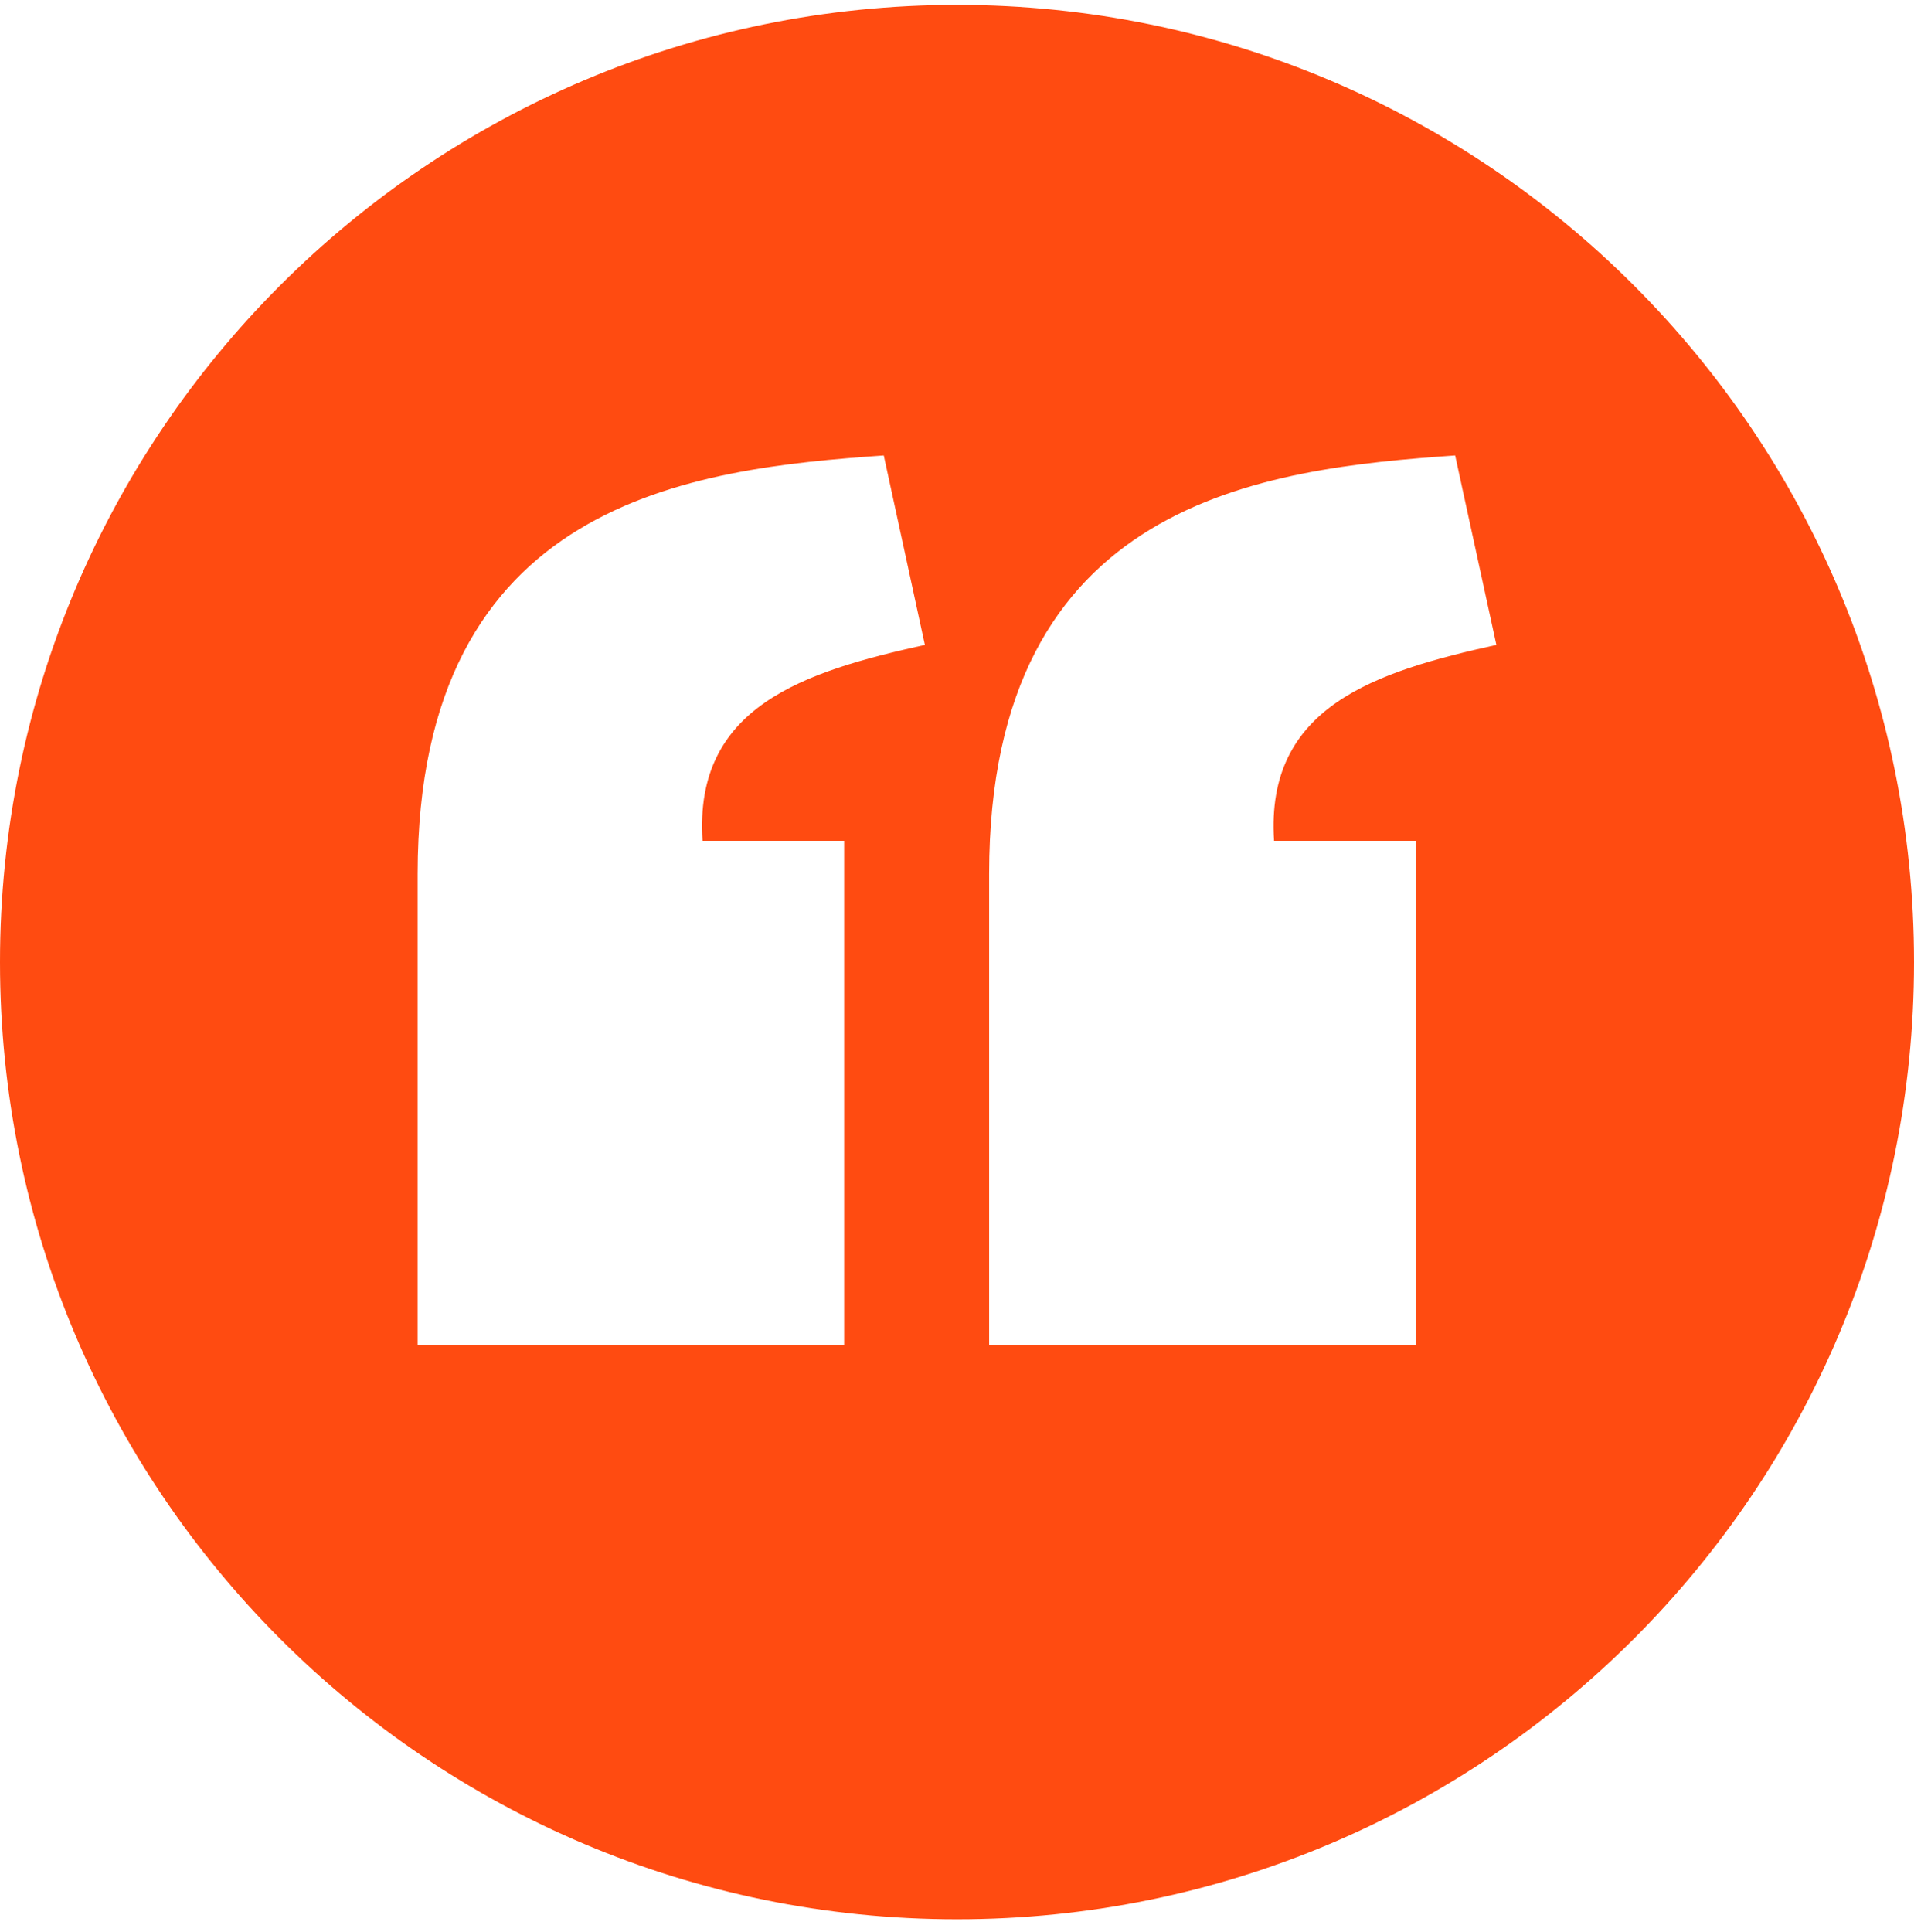 <svg width="108" height="109" viewBox="0 0 108 109" fill="none" xmlns="http://www.w3.org/2000/svg">
<g clip-path="url(#clip0_2000_1471)">
<path d="M54 0.277C24.177 0.277 0 24.454 0 54.277C0 84.101 24.177 108.277 54 108.277C83.823 108.277 108 84.101 108 54.277C108 24.454 83.823 0.277 54 0.277ZM49.867 25.695L52.187 36.381C45.389 37.886 39.137 39.843 39.643 47.435H47.632V75.872H23.566V49.294C23.574 28.172 39.082 26.453 49.867 25.695ZM82.108 25.695L84.434 36.381C77.636 37.886 71.384 39.843 71.89 47.435H79.879V75.872H55.813V49.294C55.821 28.172 71.322 26.453 82.108 25.695Z" fill="#FF4B11"/>
</g>
<defs>
<clipPath id="clip0_2000_1471">
<rect width="108" height="108" fill="white" transform="translate(0 0.277)"/>
</clipPath>
</defs>
</svg>
